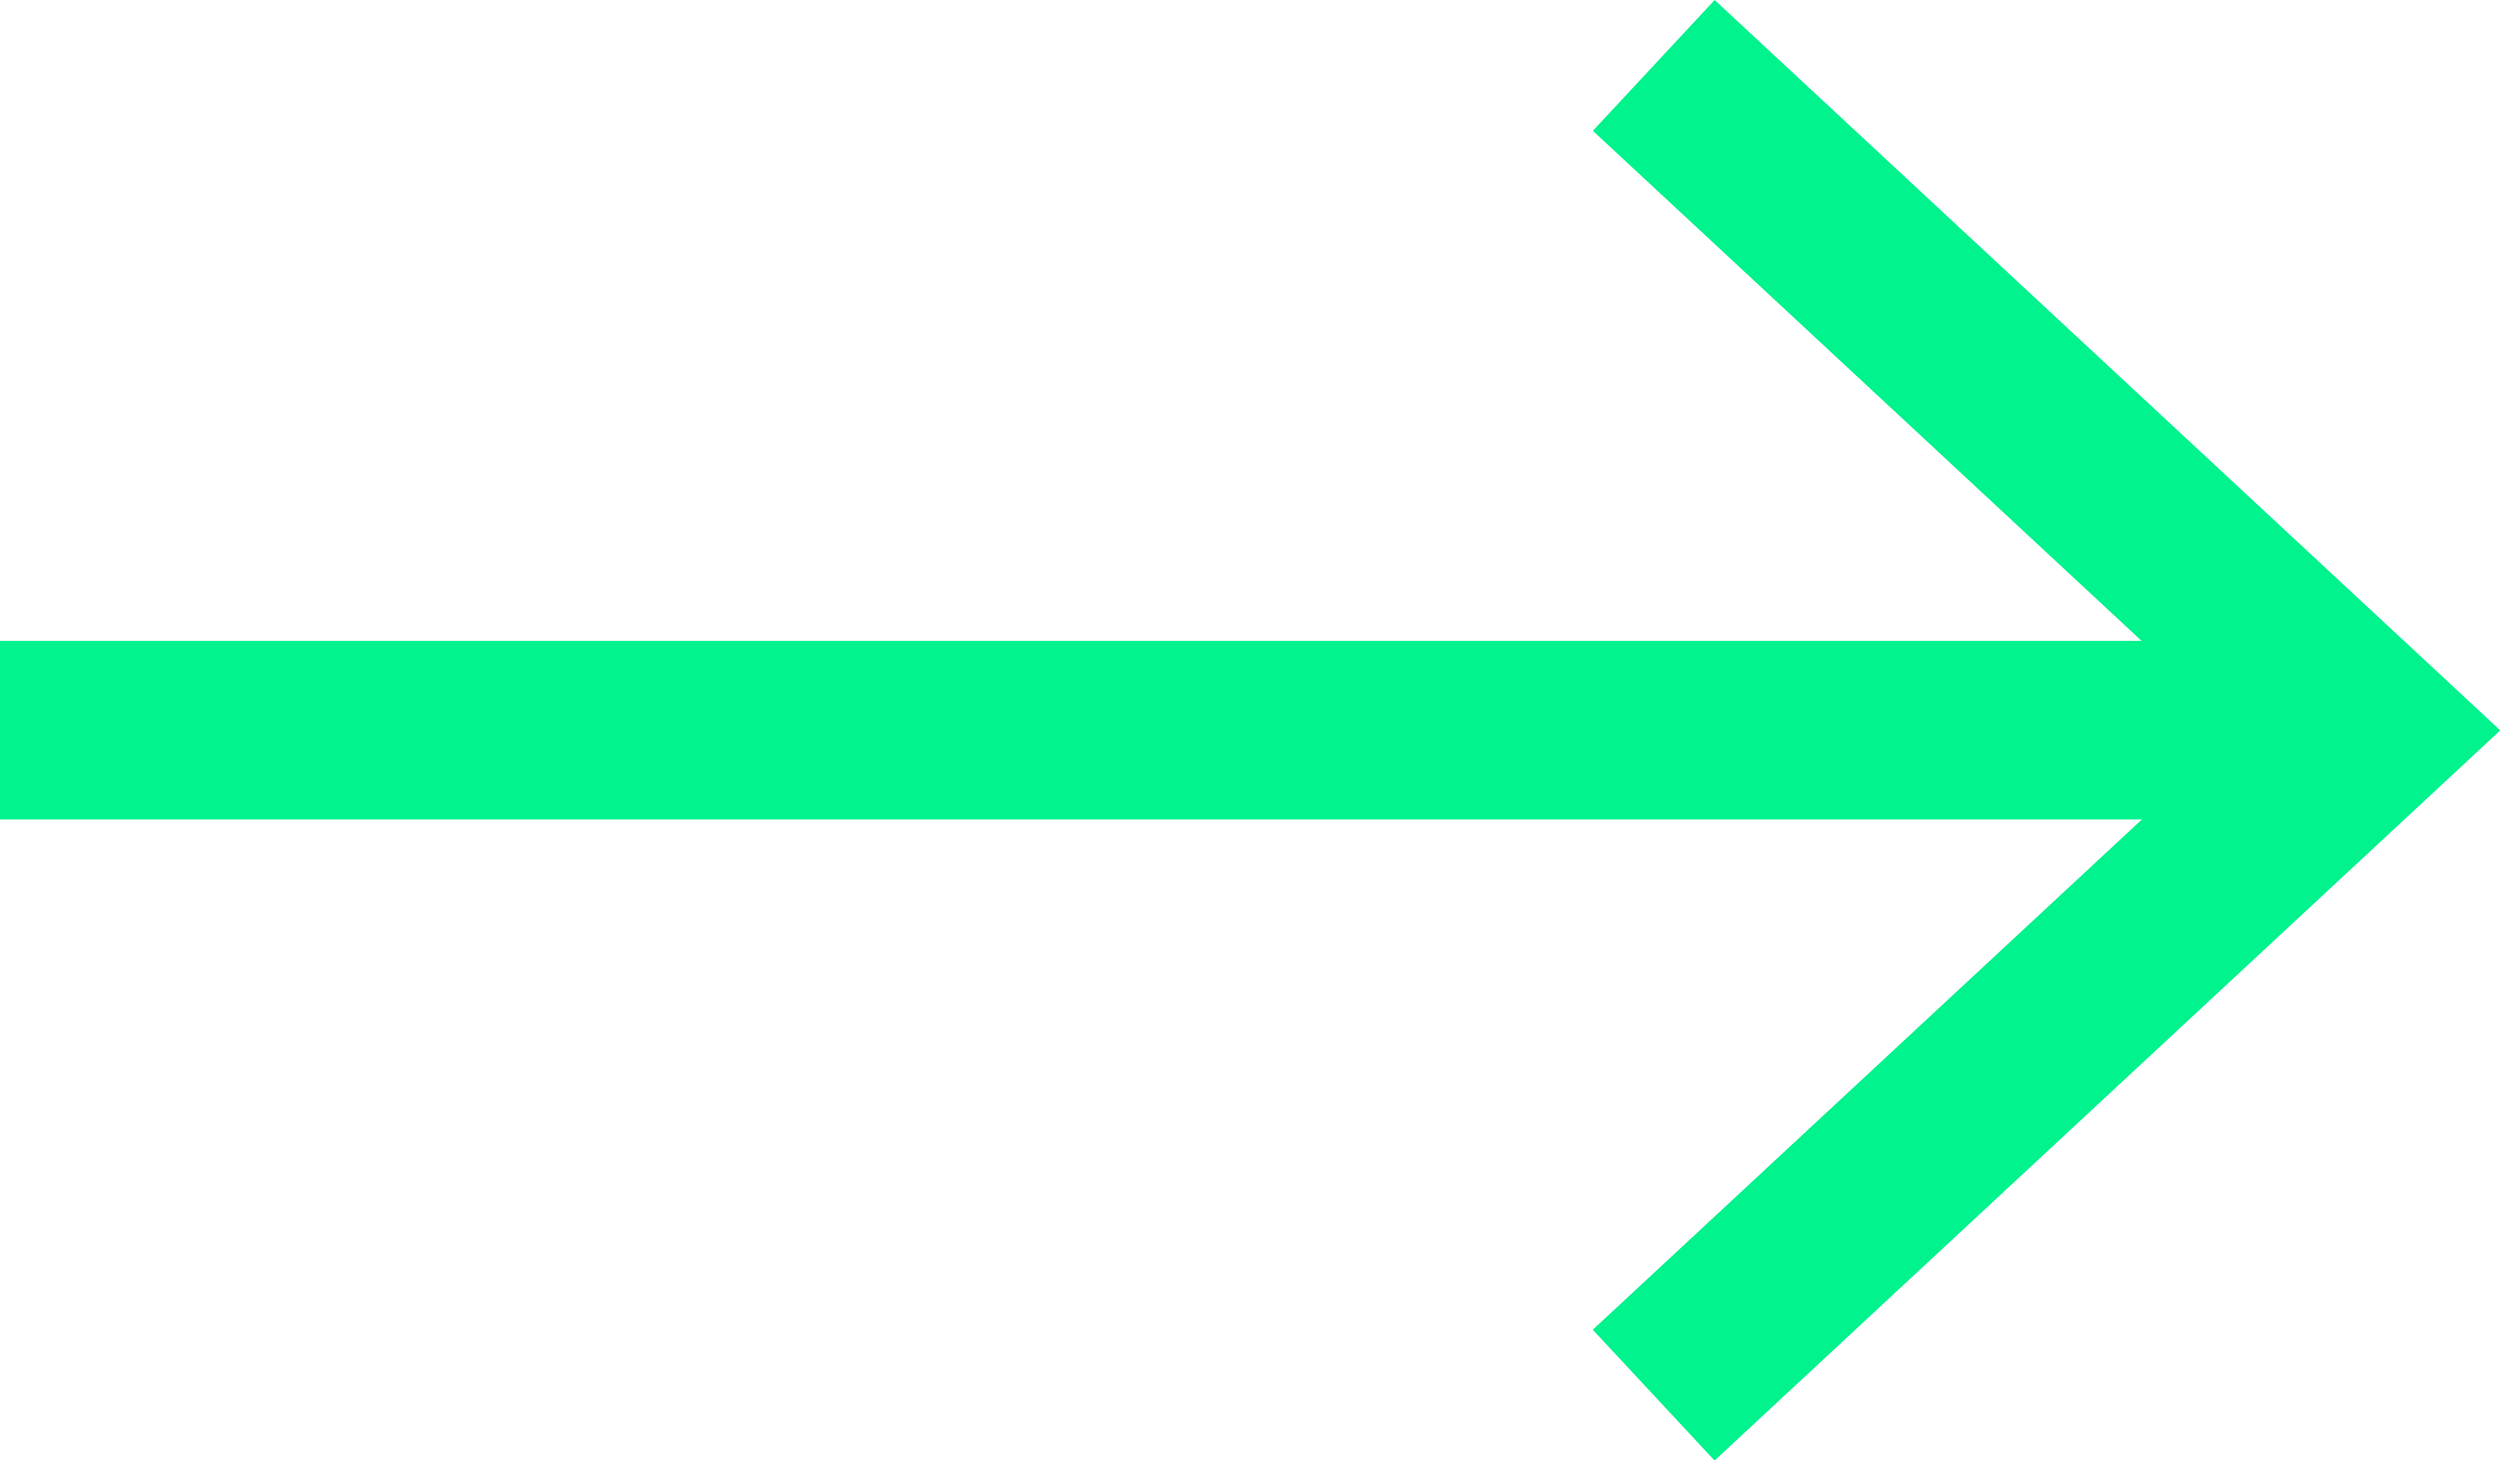 <svg xmlns="http://www.w3.org/2000/svg" width="28" height="16.357" viewBox="0 0 28 16.357">
  <path id="Path_72137" data-name="Path 72137" d="M222.537-154.511l-1.364,1.465,6.146,5.713H203.333v2h23.989l-6.15,5.715,1.364,1.465,8.8-8.178Z" transform="translate(-203.333 154.511)" fill="#00f38c"/>
</svg>
